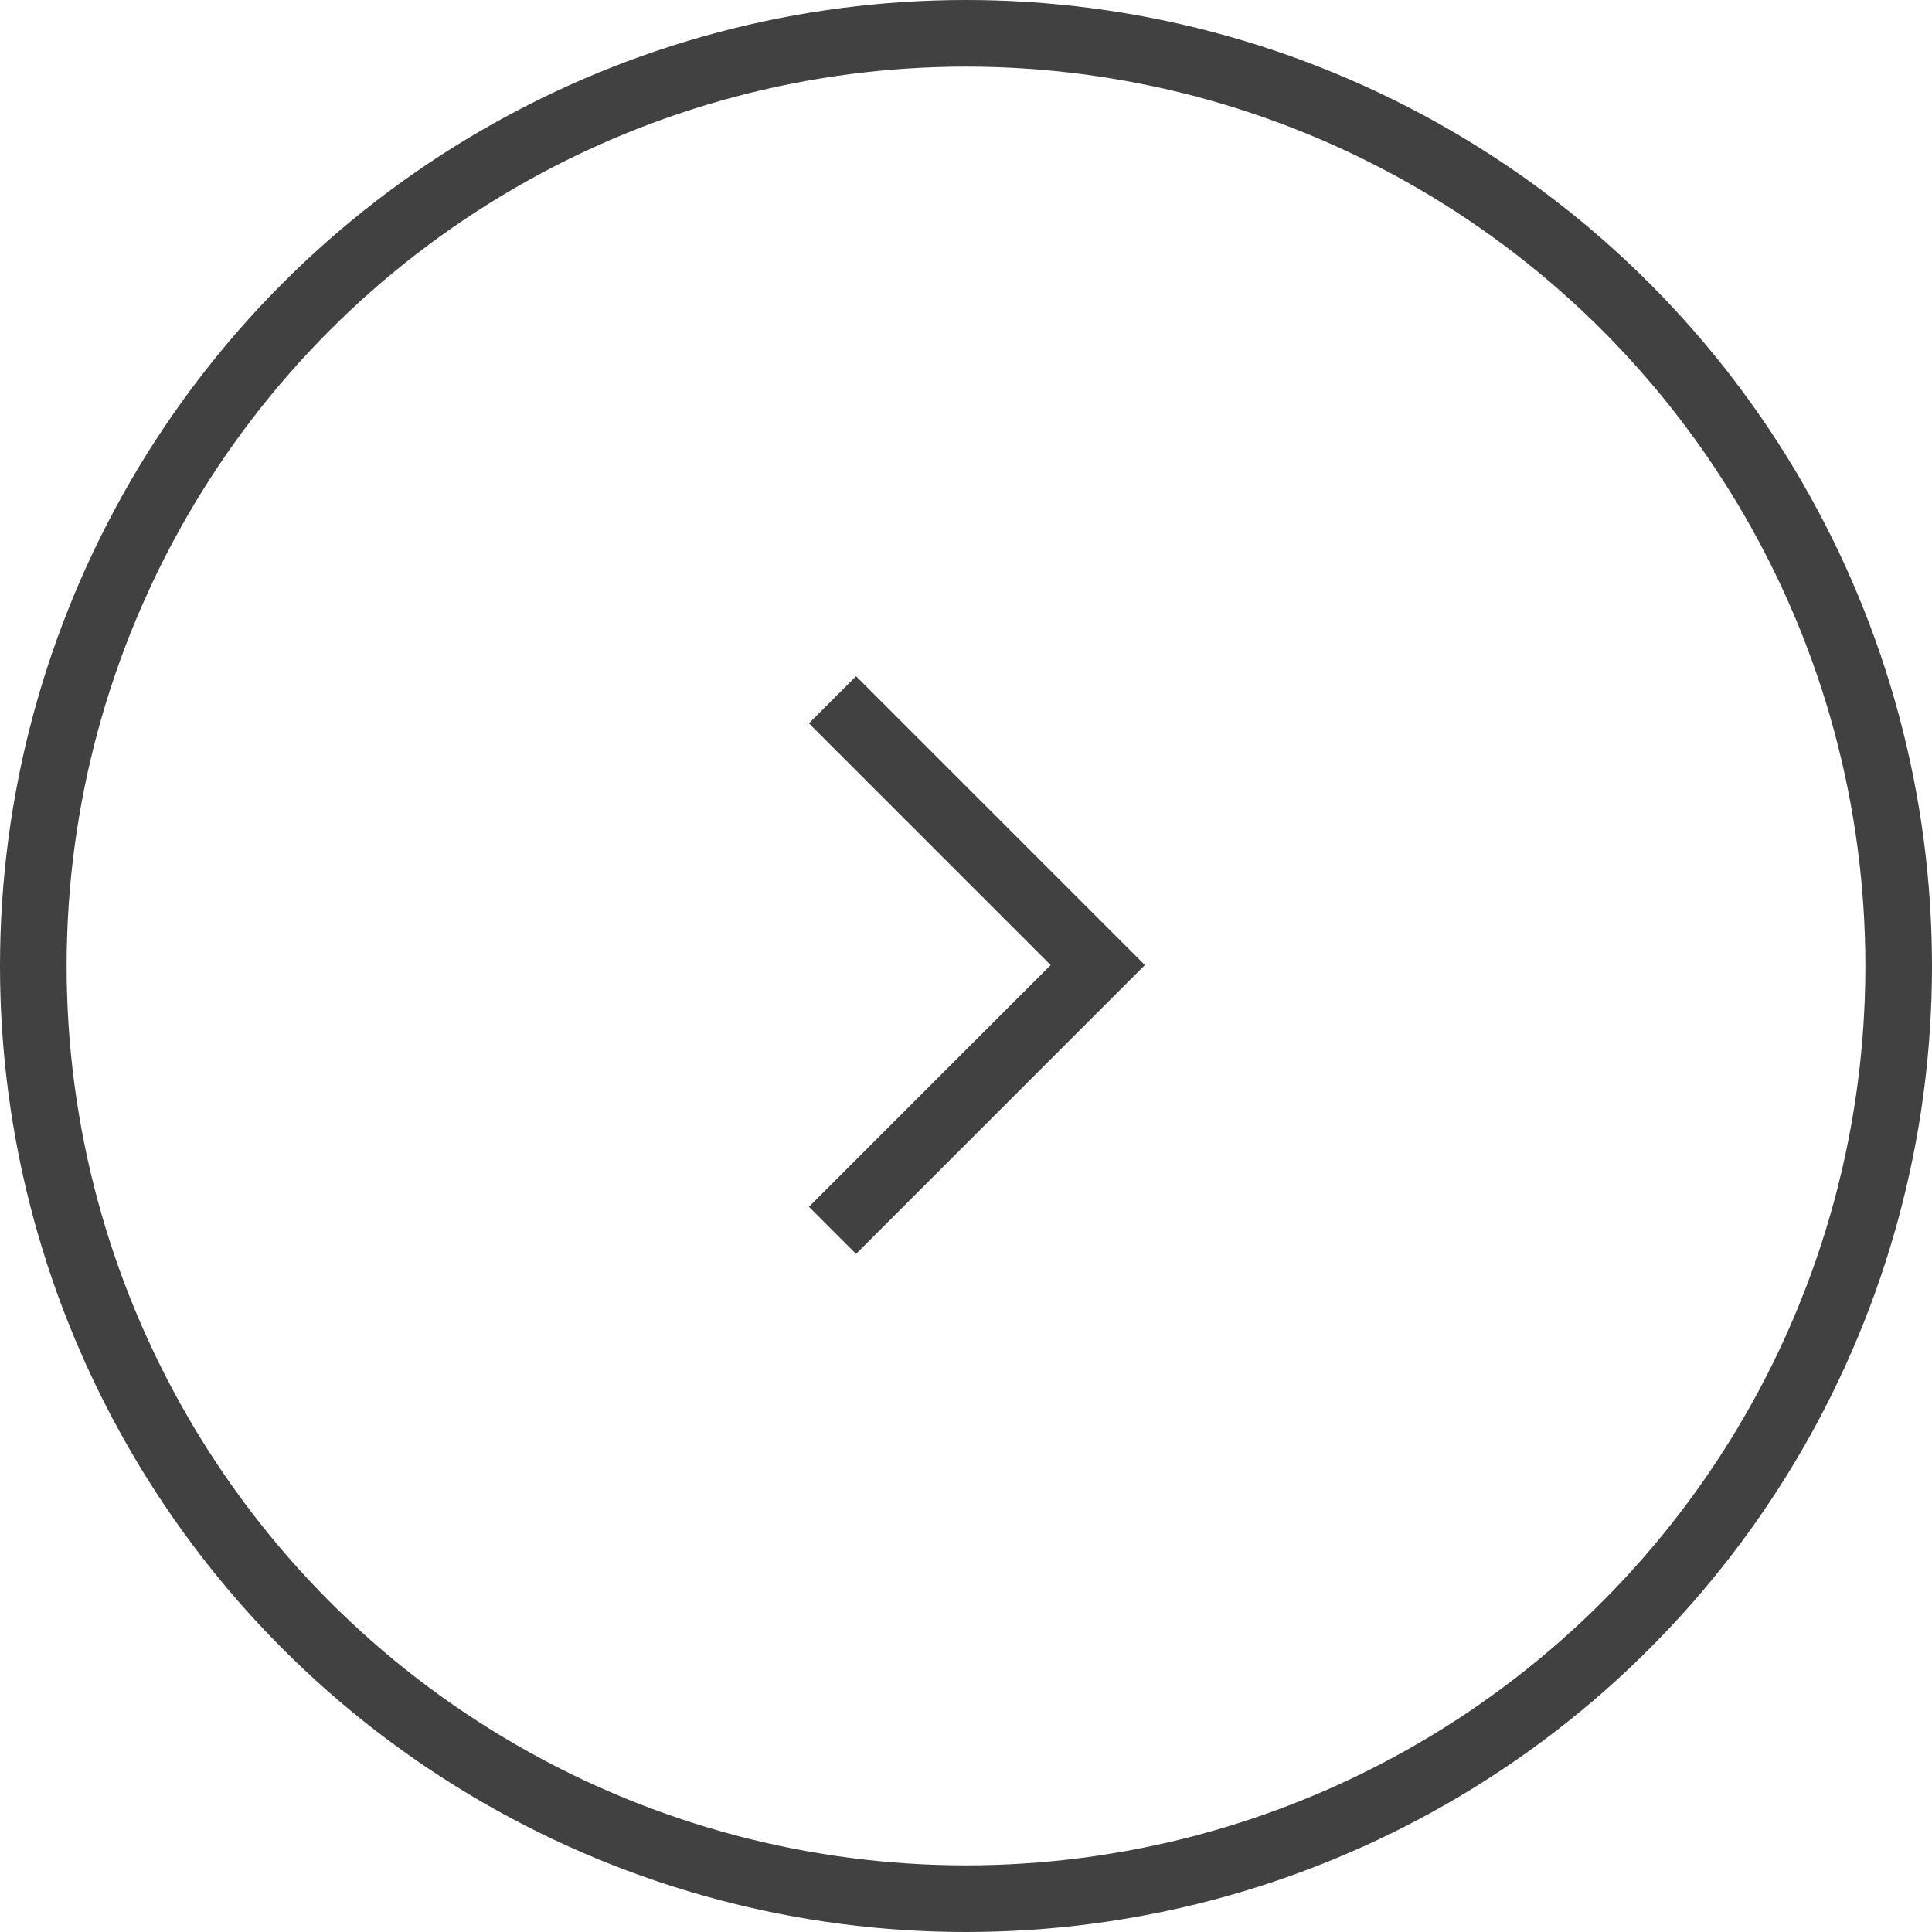 <svg xmlns="http://www.w3.org/2000/svg" width="29" height="29" viewBox="0 0 29 29">
  <g id="Component_2_16" data-name="Component 2 – 16" transform="translate(0.5 0.5)">
    <g id="Group_1016" data-name="Group 1016" transform="translate(-0.295 -0.295)">
      <circle id="Ellipse_15" data-name="Ellipse 15" cx="14" cy="14" r="14" transform="translate(0.295 0.295)" fill="none" stroke="#414141" stroke-width="1"/>
      <path id="Path_33" data-name="Path 33" d="M955.731,531.461l3.982,3.982-3.982,3.982" transform="translate(-943.44 -521.162)" fill="none" stroke="#414141" stroke-width="1"/>
    </g>
  </g>
</svg>
